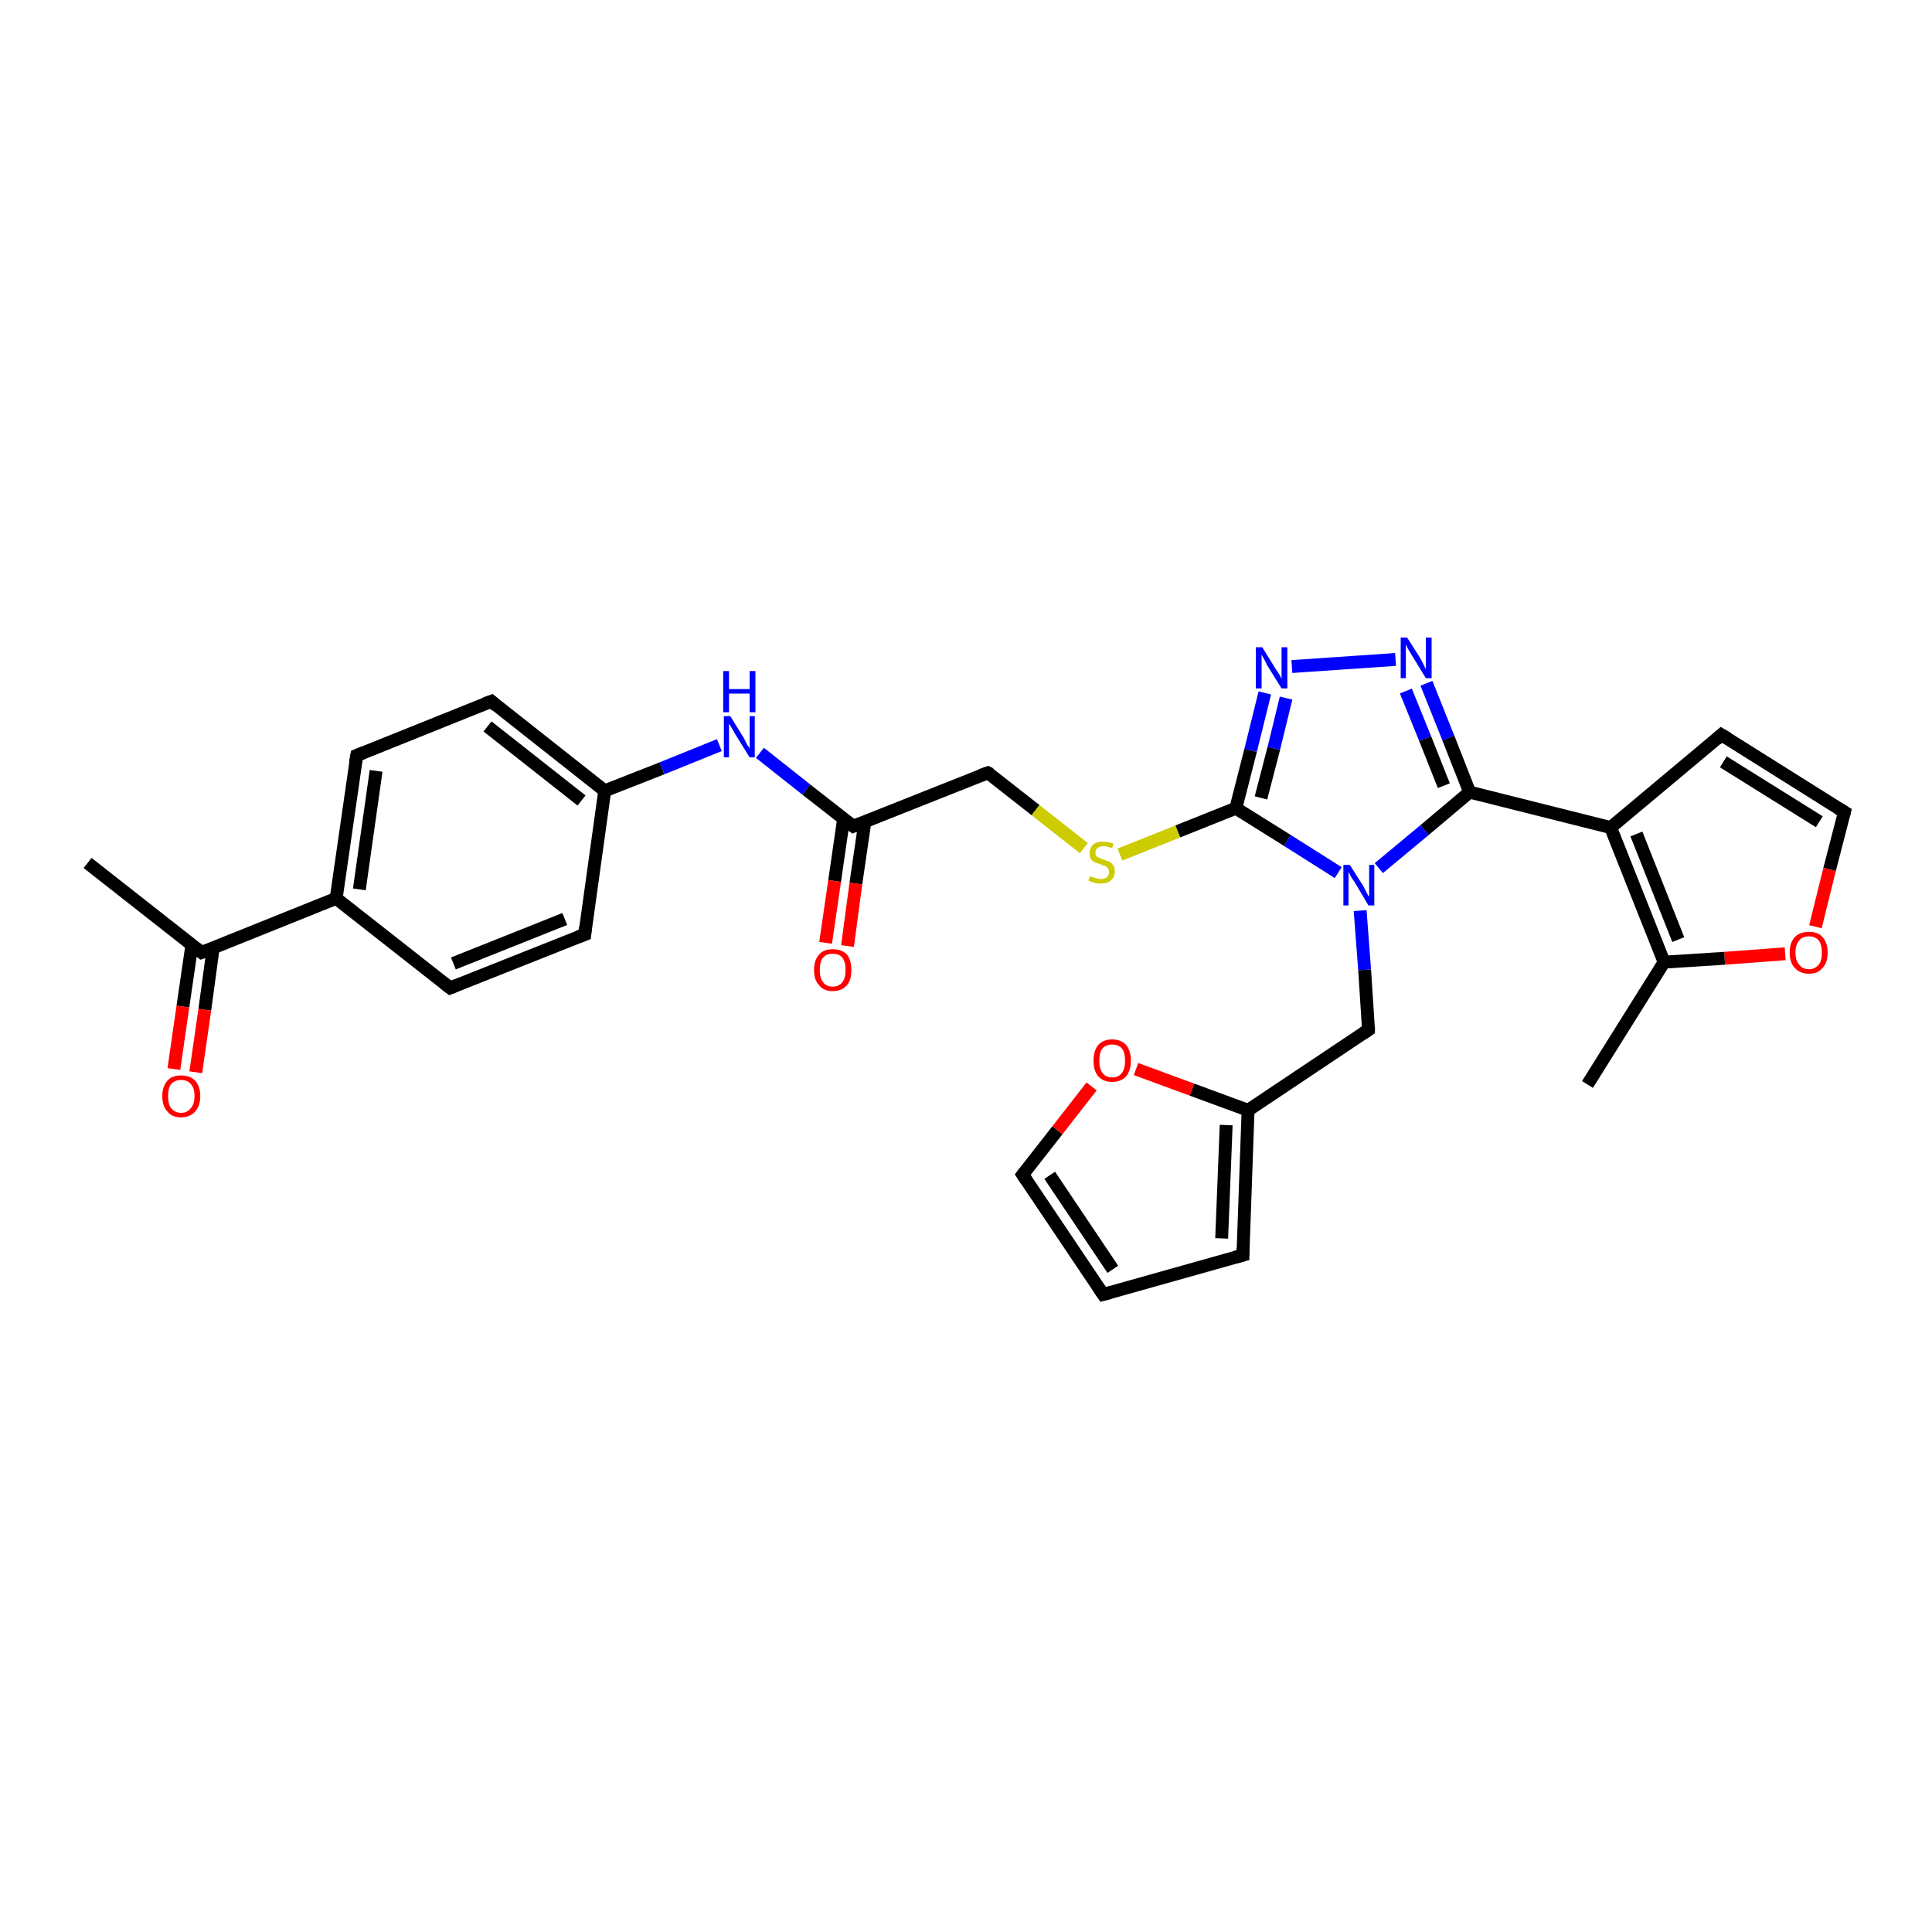 <?xml version='1.0' encoding='iso-8859-1'?>
<svg version='1.1' baseProfile='full'
              xmlns='http://www.w3.org/2000/svg'
                      xmlns:rdkit='http://www.rdkit.org/xml'
                      xmlns:xlink='http://www.w3.org/1999/xlink'
                  xml:space='preserve'
width='300px' height='300px' viewBox='0 0 300 300'>
<!-- END OF HEADER -->
<rect style='opacity:1.0;fill:#FFFFFF;stroke:none' width='300.0' height='300.0' x='0.0' y='0.0'> </rect>
<path class='bond-0 atom-0 atom-1' d='M 13.6,134.0 L 31.3,147.9' style='fill:none;fill-rule:evenodd;stroke:#000000;stroke-width:2.0px;stroke-linecap:butt;stroke-linejoin:miter;stroke-opacity:1' />
<path class='bond-1 atom-1 atom-2' d='M 29.8,146.7 L 28.4,156.3' style='fill:none;fill-rule:evenodd;stroke:#000000;stroke-width:2.0px;stroke-linecap:butt;stroke-linejoin:miter;stroke-opacity:1' />
<path class='bond-1 atom-1 atom-2' d='M 28.4,156.3 L 27.0,166.0' style='fill:none;fill-rule:evenodd;stroke:#FF0000;stroke-width:2.0px;stroke-linecap:butt;stroke-linejoin:miter;stroke-opacity:1' />
<path class='bond-1 atom-1 atom-2' d='M 33.1,147.2 L 31.8,156.8' style='fill:none;fill-rule:evenodd;stroke:#000000;stroke-width:2.0px;stroke-linecap:butt;stroke-linejoin:miter;stroke-opacity:1' />
<path class='bond-1 atom-1 atom-2' d='M 31.8,156.8 L 30.4,166.5' style='fill:none;fill-rule:evenodd;stroke:#FF0000;stroke-width:2.0px;stroke-linecap:butt;stroke-linejoin:miter;stroke-opacity:1' />
<path class='bond-2 atom-1 atom-3' d='M 31.3,147.9 L 52.2,139.5' style='fill:none;fill-rule:evenodd;stroke:#000000;stroke-width:2.0px;stroke-linecap:butt;stroke-linejoin:miter;stroke-opacity:1' />
<path class='bond-3 atom-3 atom-4' d='M 52.2,139.5 L 55.4,117.3' style='fill:none;fill-rule:evenodd;stroke:#000000;stroke-width:2.0px;stroke-linecap:butt;stroke-linejoin:miter;stroke-opacity:1' />
<path class='bond-3 atom-3 atom-4' d='M 55.8,138.1 L 58.4,119.7' style='fill:none;fill-rule:evenodd;stroke:#000000;stroke-width:2.0px;stroke-linecap:butt;stroke-linejoin:miter;stroke-opacity:1' />
<path class='bond-4 atom-4 atom-5' d='M 55.4,117.3 L 76.3,108.9' style='fill:none;fill-rule:evenodd;stroke:#000000;stroke-width:2.0px;stroke-linecap:butt;stroke-linejoin:miter;stroke-opacity:1' />
<path class='bond-5 atom-5 atom-6' d='M 76.3,108.9 L 93.9,122.8' style='fill:none;fill-rule:evenodd;stroke:#000000;stroke-width:2.0px;stroke-linecap:butt;stroke-linejoin:miter;stroke-opacity:1' />
<path class='bond-5 atom-5 atom-6' d='M 75.7,112.8 L 90.3,124.3' style='fill:none;fill-rule:evenodd;stroke:#000000;stroke-width:2.0px;stroke-linecap:butt;stroke-linejoin:miter;stroke-opacity:1' />
<path class='bond-6 atom-6 atom-7' d='M 93.9,122.8 L 102.8,119.3' style='fill:none;fill-rule:evenodd;stroke:#000000;stroke-width:2.0px;stroke-linecap:butt;stroke-linejoin:miter;stroke-opacity:1' />
<path class='bond-6 atom-6 atom-7' d='M 102.8,119.3 L 111.7,115.7' style='fill:none;fill-rule:evenodd;stroke:#0000FF;stroke-width:2.0px;stroke-linecap:butt;stroke-linejoin:miter;stroke-opacity:1' />
<path class='bond-7 atom-7 atom-8' d='M 118.0,116.9 L 125.2,122.6' style='fill:none;fill-rule:evenodd;stroke:#0000FF;stroke-width:2.0px;stroke-linecap:butt;stroke-linejoin:miter;stroke-opacity:1' />
<path class='bond-7 atom-7 atom-8' d='M 125.2,122.6 L 132.5,128.3' style='fill:none;fill-rule:evenodd;stroke:#000000;stroke-width:2.0px;stroke-linecap:butt;stroke-linejoin:miter;stroke-opacity:1' />
<path class='bond-8 atom-8 atom-9' d='M 131.0,127.1 L 129.6,136.8' style='fill:none;fill-rule:evenodd;stroke:#000000;stroke-width:2.0px;stroke-linecap:butt;stroke-linejoin:miter;stroke-opacity:1' />
<path class='bond-8 atom-8 atom-9' d='M 129.6,136.8 L 128.2,146.4' style='fill:none;fill-rule:evenodd;stroke:#FF0000;stroke-width:2.0px;stroke-linecap:butt;stroke-linejoin:miter;stroke-opacity:1' />
<path class='bond-8 atom-8 atom-9' d='M 134.3,127.6 L 132.9,137.2' style='fill:none;fill-rule:evenodd;stroke:#000000;stroke-width:2.0px;stroke-linecap:butt;stroke-linejoin:miter;stroke-opacity:1' />
<path class='bond-8 atom-8 atom-9' d='M 132.9,137.2 L 131.6,146.9' style='fill:none;fill-rule:evenodd;stroke:#FF0000;stroke-width:2.0px;stroke-linecap:butt;stroke-linejoin:miter;stroke-opacity:1' />
<path class='bond-9 atom-8 atom-10' d='M 132.5,128.3 L 153.4,120.0' style='fill:none;fill-rule:evenodd;stroke:#000000;stroke-width:2.0px;stroke-linecap:butt;stroke-linejoin:miter;stroke-opacity:1' />
<path class='bond-10 atom-10 atom-11' d='M 153.4,120.0 L 160.8,125.8' style='fill:none;fill-rule:evenodd;stroke:#000000;stroke-width:2.0px;stroke-linecap:butt;stroke-linejoin:miter;stroke-opacity:1' />
<path class='bond-10 atom-10 atom-11' d='M 160.8,125.8 L 168.3,131.7' style='fill:none;fill-rule:evenodd;stroke:#CCCC00;stroke-width:2.0px;stroke-linecap:butt;stroke-linejoin:miter;stroke-opacity:1' />
<path class='bond-11 atom-11 atom-12' d='M 173.9,132.7 L 182.9,129.1' style='fill:none;fill-rule:evenodd;stroke:#CCCC00;stroke-width:2.0px;stroke-linecap:butt;stroke-linejoin:miter;stroke-opacity:1' />
<path class='bond-11 atom-11 atom-12' d='M 182.9,129.1 L 191.9,125.5' style='fill:none;fill-rule:evenodd;stroke:#000000;stroke-width:2.0px;stroke-linecap:butt;stroke-linejoin:miter;stroke-opacity:1' />
<path class='bond-12 atom-12 atom-13' d='M 191.9,125.5 L 194.2,116.5' style='fill:none;fill-rule:evenodd;stroke:#000000;stroke-width:2.0px;stroke-linecap:butt;stroke-linejoin:miter;stroke-opacity:1' />
<path class='bond-12 atom-12 atom-13' d='M 194.2,116.5 L 196.4,107.6' style='fill:none;fill-rule:evenodd;stroke:#0000FF;stroke-width:2.0px;stroke-linecap:butt;stroke-linejoin:miter;stroke-opacity:1' />
<path class='bond-12 atom-12 atom-13' d='M 195.8,123.9 L 197.8,116.2' style='fill:none;fill-rule:evenodd;stroke:#000000;stroke-width:2.0px;stroke-linecap:butt;stroke-linejoin:miter;stroke-opacity:1' />
<path class='bond-12 atom-12 atom-13' d='M 197.8,116.2 L 199.7,108.4' style='fill:none;fill-rule:evenodd;stroke:#0000FF;stroke-width:2.0px;stroke-linecap:butt;stroke-linejoin:miter;stroke-opacity:1' />
<path class='bond-13 atom-13 atom-14' d='M 200.6,103.5 L 216.7,102.4' style='fill:none;fill-rule:evenodd;stroke:#0000FF;stroke-width:2.0px;stroke-linecap:butt;stroke-linejoin:miter;stroke-opacity:1' />
<path class='bond-14 atom-14 atom-15' d='M 221.5,106.1 L 224.9,114.6' style='fill:none;fill-rule:evenodd;stroke:#0000FF;stroke-width:2.0px;stroke-linecap:butt;stroke-linejoin:miter;stroke-opacity:1' />
<path class='bond-14 atom-14 atom-15' d='M 224.9,114.6 L 228.2,123.0' style='fill:none;fill-rule:evenodd;stroke:#000000;stroke-width:2.0px;stroke-linecap:butt;stroke-linejoin:miter;stroke-opacity:1' />
<path class='bond-14 atom-14 atom-15' d='M 218.3,107.3 L 221.3,114.7' style='fill:none;fill-rule:evenodd;stroke:#0000FF;stroke-width:2.0px;stroke-linecap:butt;stroke-linejoin:miter;stroke-opacity:1' />
<path class='bond-14 atom-14 atom-15' d='M 221.3,114.7 L 224.2,122.0' style='fill:none;fill-rule:evenodd;stroke:#000000;stroke-width:2.0px;stroke-linecap:butt;stroke-linejoin:miter;stroke-opacity:1' />
<path class='bond-15 atom-15 atom-16' d='M 228.2,123.0 L 250.1,128.5' style='fill:none;fill-rule:evenodd;stroke:#000000;stroke-width:2.0px;stroke-linecap:butt;stroke-linejoin:miter;stroke-opacity:1' />
<path class='bond-16 atom-16 atom-17' d='M 250.1,128.5 L 267.3,114.1' style='fill:none;fill-rule:evenodd;stroke:#000000;stroke-width:2.0px;stroke-linecap:butt;stroke-linejoin:miter;stroke-opacity:1' />
<path class='bond-17 atom-17 atom-18' d='M 267.3,114.1 L 286.4,126.1' style='fill:none;fill-rule:evenodd;stroke:#000000;stroke-width:2.0px;stroke-linecap:butt;stroke-linejoin:miter;stroke-opacity:1' />
<path class='bond-17 atom-17 atom-18' d='M 267.6,118.3 L 282.5,127.6' style='fill:none;fill-rule:evenodd;stroke:#000000;stroke-width:2.0px;stroke-linecap:butt;stroke-linejoin:miter;stroke-opacity:1' />
<path class='bond-18 atom-18 atom-19' d='M 286.4,126.1 L 284.1,135.0' style='fill:none;fill-rule:evenodd;stroke:#000000;stroke-width:2.0px;stroke-linecap:butt;stroke-linejoin:miter;stroke-opacity:1' />
<path class='bond-18 atom-18 atom-19' d='M 284.1,135.0 L 281.9,143.9' style='fill:none;fill-rule:evenodd;stroke:#FF0000;stroke-width:2.0px;stroke-linecap:butt;stroke-linejoin:miter;stroke-opacity:1' />
<path class='bond-19 atom-19 atom-20' d='M 277.2,148.1 L 267.8,148.8' style='fill:none;fill-rule:evenodd;stroke:#FF0000;stroke-width:2.0px;stroke-linecap:butt;stroke-linejoin:miter;stroke-opacity:1' />
<path class='bond-19 atom-19 atom-20' d='M 267.8,148.8 L 258.4,149.4' style='fill:none;fill-rule:evenodd;stroke:#000000;stroke-width:2.0px;stroke-linecap:butt;stroke-linejoin:miter;stroke-opacity:1' />
<path class='bond-20 atom-20 atom-21' d='M 258.4,149.4 L 246.5,168.4' style='fill:none;fill-rule:evenodd;stroke:#000000;stroke-width:2.0px;stroke-linecap:butt;stroke-linejoin:miter;stroke-opacity:1' />
<path class='bond-21 atom-15 atom-22' d='M 228.2,123.0 L 221.2,128.9' style='fill:none;fill-rule:evenodd;stroke:#000000;stroke-width:2.0px;stroke-linecap:butt;stroke-linejoin:miter;stroke-opacity:1' />
<path class='bond-21 atom-15 atom-22' d='M 221.2,128.9 L 214.1,134.8' style='fill:none;fill-rule:evenodd;stroke:#0000FF;stroke-width:2.0px;stroke-linecap:butt;stroke-linejoin:miter;stroke-opacity:1' />
<path class='bond-22 atom-22 atom-23' d='M 211.2,141.4 L 211.9,150.6' style='fill:none;fill-rule:evenodd;stroke:#0000FF;stroke-width:2.0px;stroke-linecap:butt;stroke-linejoin:miter;stroke-opacity:1' />
<path class='bond-22 atom-22 atom-23' d='M 211.9,150.6 L 212.5,159.9' style='fill:none;fill-rule:evenodd;stroke:#000000;stroke-width:2.0px;stroke-linecap:butt;stroke-linejoin:miter;stroke-opacity:1' />
<path class='bond-23 atom-23 atom-24' d='M 212.5,159.9 L 193.8,172.4' style='fill:none;fill-rule:evenodd;stroke:#000000;stroke-width:2.0px;stroke-linecap:butt;stroke-linejoin:miter;stroke-opacity:1' />
<path class='bond-24 atom-24 atom-25' d='M 193.8,172.4 L 193.0,194.9' style='fill:none;fill-rule:evenodd;stroke:#000000;stroke-width:2.0px;stroke-linecap:butt;stroke-linejoin:miter;stroke-opacity:1' />
<path class='bond-24 atom-24 atom-25' d='M 190.4,174.7 L 189.7,192.3' style='fill:none;fill-rule:evenodd;stroke:#000000;stroke-width:2.0px;stroke-linecap:butt;stroke-linejoin:miter;stroke-opacity:1' />
<path class='bond-25 atom-25 atom-26' d='M 193.0,194.9 L 171.3,201.0' style='fill:none;fill-rule:evenodd;stroke:#000000;stroke-width:2.0px;stroke-linecap:butt;stroke-linejoin:miter;stroke-opacity:1' />
<path class='bond-26 atom-26 atom-27' d='M 171.3,201.0 L 158.8,182.4' style='fill:none;fill-rule:evenodd;stroke:#000000;stroke-width:2.0px;stroke-linecap:butt;stroke-linejoin:miter;stroke-opacity:1' />
<path class='bond-26 atom-26 atom-27' d='M 172.8,197.1 L 163.0,182.5' style='fill:none;fill-rule:evenodd;stroke:#000000;stroke-width:2.0px;stroke-linecap:butt;stroke-linejoin:miter;stroke-opacity:1' />
<path class='bond-27 atom-27 atom-28' d='M 158.8,182.4 L 164.2,175.5' style='fill:none;fill-rule:evenodd;stroke:#000000;stroke-width:2.0px;stroke-linecap:butt;stroke-linejoin:miter;stroke-opacity:1' />
<path class='bond-27 atom-27 atom-28' d='M 164.2,175.5 L 169.5,168.7' style='fill:none;fill-rule:evenodd;stroke:#FF0000;stroke-width:2.0px;stroke-linecap:butt;stroke-linejoin:miter;stroke-opacity:1' />
<path class='bond-28 atom-6 atom-29' d='M 93.9,122.8 L 90.8,145.1' style='fill:none;fill-rule:evenodd;stroke:#000000;stroke-width:2.0px;stroke-linecap:butt;stroke-linejoin:miter;stroke-opacity:1' />
<path class='bond-29 atom-29 atom-30' d='M 90.8,145.1 L 69.9,153.4' style='fill:none;fill-rule:evenodd;stroke:#000000;stroke-width:2.0px;stroke-linecap:butt;stroke-linejoin:miter;stroke-opacity:1' />
<path class='bond-29 atom-29 atom-30' d='M 87.7,142.7 L 70.4,149.6' style='fill:none;fill-rule:evenodd;stroke:#000000;stroke-width:2.0px;stroke-linecap:butt;stroke-linejoin:miter;stroke-opacity:1' />
<path class='bond-30 atom-30 atom-3' d='M 69.9,153.4 L 52.2,139.5' style='fill:none;fill-rule:evenodd;stroke:#000000;stroke-width:2.0px;stroke-linecap:butt;stroke-linejoin:miter;stroke-opacity:1' />
<path class='bond-31 atom-22 atom-12' d='M 207.8,135.5 L 199.9,130.5' style='fill:none;fill-rule:evenodd;stroke:#0000FF;stroke-width:2.0px;stroke-linecap:butt;stroke-linejoin:miter;stroke-opacity:1' />
<path class='bond-31 atom-22 atom-12' d='M 199.9,130.5 L 191.9,125.5' style='fill:none;fill-rule:evenodd;stroke:#000000;stroke-width:2.0px;stroke-linecap:butt;stroke-linejoin:miter;stroke-opacity:1' />
<path class='bond-32 atom-28 atom-24' d='M 176.4,166.0 L 185.1,169.2' style='fill:none;fill-rule:evenodd;stroke:#FF0000;stroke-width:2.0px;stroke-linecap:butt;stroke-linejoin:miter;stroke-opacity:1' />
<path class='bond-32 atom-28 atom-24' d='M 185.1,169.2 L 193.8,172.4' style='fill:none;fill-rule:evenodd;stroke:#000000;stroke-width:2.0px;stroke-linecap:butt;stroke-linejoin:miter;stroke-opacity:1' />
<path class='bond-33 atom-20 atom-16' d='M 258.4,149.4 L 250.1,128.5' style='fill:none;fill-rule:evenodd;stroke:#000000;stroke-width:2.0px;stroke-linecap:butt;stroke-linejoin:miter;stroke-opacity:1' />
<path class='bond-33 atom-20 atom-16' d='M 260.6,145.9 L 254.1,129.5' style='fill:none;fill-rule:evenodd;stroke:#000000;stroke-width:2.0px;stroke-linecap:butt;stroke-linejoin:miter;stroke-opacity:1' />
<path d='M 30.4,147.2 L 31.3,147.9 L 32.4,147.5' style='fill:none;stroke:#000000;stroke-width:2.0px;stroke-linecap:butt;stroke-linejoin:miter;stroke-opacity:1;' />
<path d='M 55.2,118.4 L 55.4,117.3 L 56.4,116.9' style='fill:none;stroke:#000000;stroke-width:2.0px;stroke-linecap:butt;stroke-linejoin:miter;stroke-opacity:1;' />
<path d='M 75.2,109.3 L 76.3,108.9 L 77.1,109.6' style='fill:none;stroke:#000000;stroke-width:2.0px;stroke-linecap:butt;stroke-linejoin:miter;stroke-opacity:1;' />
<path d='M 132.1,128.0 L 132.5,128.3 L 133.5,127.9' style='fill:none;stroke:#000000;stroke-width:2.0px;stroke-linecap:butt;stroke-linejoin:miter;stroke-opacity:1;' />
<path d='M 152.3,120.4 L 153.4,120.0 L 153.8,120.2' style='fill:none;stroke:#000000;stroke-width:2.0px;stroke-linecap:butt;stroke-linejoin:miter;stroke-opacity:1;' />
<path d='M 266.5,114.8 L 267.3,114.1 L 268.3,114.7' style='fill:none;stroke:#000000;stroke-width:2.0px;stroke-linecap:butt;stroke-linejoin:miter;stroke-opacity:1;' />
<path d='M 285.4,125.5 L 286.4,126.1 L 286.3,126.5' style='fill:none;stroke:#000000;stroke-width:2.0px;stroke-linecap:butt;stroke-linejoin:miter;stroke-opacity:1;' />
<path d='M 212.5,159.4 L 212.5,159.9 L 211.6,160.5' style='fill:none;stroke:#000000;stroke-width:2.0px;stroke-linecap:butt;stroke-linejoin:miter;stroke-opacity:1;' />
<path d='M 193.0,193.8 L 193.0,194.9 L 191.9,195.2' style='fill:none;stroke:#000000;stroke-width:2.0px;stroke-linecap:butt;stroke-linejoin:miter;stroke-opacity:1;' />
<path d='M 172.4,200.7 L 171.3,201.0 L 170.7,200.1' style='fill:none;stroke:#000000;stroke-width:2.0px;stroke-linecap:butt;stroke-linejoin:miter;stroke-opacity:1;' />
<path d='M 159.4,183.3 L 158.8,182.4 L 159.1,182.0' style='fill:none;stroke:#000000;stroke-width:2.0px;stroke-linecap:butt;stroke-linejoin:miter;stroke-opacity:1;' />
<path d='M 90.9,144.0 L 90.8,145.1 L 89.7,145.5' style='fill:none;stroke:#000000;stroke-width:2.0px;stroke-linecap:butt;stroke-linejoin:miter;stroke-opacity:1;' />
<path d='M 70.9,153.0 L 69.9,153.4 L 69.0,152.7' style='fill:none;stroke:#000000;stroke-width:2.0px;stroke-linecap:butt;stroke-linejoin:miter;stroke-opacity:1;' />
<path class='atom-2' d='M 25.2 170.2
Q 25.2 168.7, 26.0 167.8
Q 26.7 167.0, 28.1 167.0
Q 29.5 167.0, 30.3 167.8
Q 31.1 168.7, 31.1 170.2
Q 31.1 171.7, 30.3 172.6
Q 29.5 173.5, 28.1 173.5
Q 26.7 173.5, 26.0 172.6
Q 25.2 171.8, 25.2 170.2
M 28.1 172.8
Q 29.1 172.8, 29.6 172.1
Q 30.2 171.5, 30.2 170.2
Q 30.2 168.9, 29.6 168.3
Q 29.1 167.7, 28.1 167.7
Q 27.2 167.7, 26.6 168.3
Q 26.1 168.9, 26.1 170.2
Q 26.1 171.5, 26.6 172.1
Q 27.2 172.8, 28.1 172.8
' fill='#FF0000'/>
<path class='atom-7' d='M 113.4 111.2
L 115.5 114.6
Q 115.7 115.0, 116.0 115.6
Q 116.4 116.2, 116.4 116.2
L 116.4 111.2
L 117.2 111.2
L 117.2 117.6
L 116.4 117.6
L 114.1 113.9
Q 113.9 113.5, 113.6 113.0
Q 113.3 112.5, 113.2 112.4
L 113.2 117.6
L 112.4 117.6
L 112.4 111.2
L 113.4 111.2
' fill='#0000FF'/>
<path class='atom-7' d='M 112.3 104.2
L 113.2 104.2
L 113.2 107.0
L 116.4 107.0
L 116.4 104.2
L 117.3 104.2
L 117.3 110.6
L 116.4 110.6
L 116.4 107.7
L 113.2 107.7
L 113.2 110.6
L 112.3 110.6
L 112.3 104.2
' fill='#0000FF'/>
<path class='atom-9' d='M 126.4 150.6
Q 126.4 149.1, 127.2 148.2
Q 127.9 147.4, 129.3 147.4
Q 130.7 147.4, 131.5 148.2
Q 132.2 149.1, 132.2 150.6
Q 132.2 152.2, 131.5 153.0
Q 130.7 153.9, 129.3 153.9
Q 127.9 153.9, 127.2 153.0
Q 126.4 152.2, 126.4 150.6
M 129.3 153.2
Q 130.3 153.2, 130.8 152.5
Q 131.3 151.9, 131.3 150.6
Q 131.3 149.4, 130.8 148.7
Q 130.3 148.1, 129.3 148.1
Q 128.3 148.1, 127.8 148.7
Q 127.3 149.3, 127.3 150.6
Q 127.3 151.9, 127.8 152.5
Q 128.3 153.2, 129.3 153.2
' fill='#FF0000'/>
<path class='atom-11' d='M 169.3 136.0
Q 169.3 136.1, 169.6 136.2
Q 169.9 136.3, 170.3 136.4
Q 170.6 136.5, 170.9 136.5
Q 171.5 136.5, 171.9 136.2
Q 172.2 135.9, 172.2 135.4
Q 172.2 135.0, 172.0 134.8
Q 171.9 134.6, 171.6 134.5
Q 171.3 134.4, 170.9 134.2
Q 170.3 134.0, 170.0 133.9
Q 169.6 133.7, 169.4 133.4
Q 169.2 133.0, 169.2 132.5
Q 169.2 131.7, 169.7 131.2
Q 170.2 130.7, 171.3 130.7
Q 172.1 130.7, 172.9 131.0
L 172.7 131.7
Q 171.9 131.4, 171.4 131.4
Q 170.7 131.4, 170.4 131.7
Q 170.1 131.9, 170.1 132.4
Q 170.1 132.7, 170.2 132.9
Q 170.4 133.1, 170.7 133.2
Q 170.9 133.3, 171.4 133.5
Q 171.9 133.7, 172.3 133.8
Q 172.6 134.0, 172.9 134.4
Q 173.1 134.7, 173.1 135.4
Q 173.1 136.2, 172.5 136.7
Q 171.9 137.2, 170.9 137.2
Q 170.4 137.2, 170.0 137.1
Q 169.5 137.0, 169.0 136.7
L 169.3 136.0
' fill='#CCCC00'/>
<path class='atom-13' d='M 196.0 100.5
L 198.1 103.9
Q 198.3 104.2, 198.7 104.8
Q 199.0 105.4, 199.0 105.4
L 199.0 100.5
L 199.9 100.5
L 199.9 106.9
L 199.0 106.9
L 196.7 103.2
Q 196.5 102.7, 196.2 102.2
Q 195.9 101.7, 195.9 101.6
L 195.9 106.9
L 195.0 106.9
L 195.0 100.5
L 196.0 100.5
' fill='#0000FF'/>
<path class='atom-14' d='M 218.5 99.0
L 220.6 102.3
Q 220.8 102.7, 221.1 103.3
Q 221.4 103.9, 221.4 103.9
L 221.4 99.0
L 222.3 99.0
L 222.3 105.3
L 221.4 105.3
L 219.2 101.7
Q 218.9 101.2, 218.6 100.7
Q 218.4 100.2, 218.3 100.1
L 218.3 105.3
L 217.5 105.3
L 217.5 99.0
L 218.5 99.0
' fill='#0000FF'/>
<path class='atom-19' d='M 277.9 147.9
Q 277.9 146.4, 278.7 145.5
Q 279.5 144.7, 280.9 144.7
Q 282.3 144.7, 283.0 145.5
Q 283.8 146.4, 283.8 147.9
Q 283.8 149.5, 283.0 150.3
Q 282.3 151.2, 280.9 151.2
Q 279.5 151.2, 278.7 150.3
Q 277.9 149.5, 277.9 147.9
M 280.9 150.5
Q 281.8 150.5, 282.4 149.8
Q 282.9 149.2, 282.9 147.9
Q 282.9 146.7, 282.4 146.0
Q 281.8 145.4, 280.9 145.4
Q 279.9 145.4, 279.4 146.0
Q 278.8 146.7, 278.8 147.9
Q 278.8 149.2, 279.4 149.8
Q 279.9 150.5, 280.9 150.5
' fill='#FF0000'/>
<path class='atom-22' d='M 209.6 134.3
L 211.7 137.6
Q 211.9 138.0, 212.2 138.6
Q 212.5 139.2, 212.6 139.2
L 212.6 134.3
L 213.4 134.3
L 213.4 140.6
L 212.5 140.6
L 210.3 136.9
Q 210.0 136.5, 209.7 136.0
Q 209.5 135.5, 209.4 135.4
L 209.4 140.6
L 208.6 140.6
L 208.6 134.3
L 209.6 134.3
' fill='#0000FF'/>
<path class='atom-28' d='M 169.8 164.7
Q 169.8 163.2, 170.5 162.3
Q 171.3 161.4, 172.7 161.4
Q 174.1 161.4, 174.9 162.3
Q 175.6 163.2, 175.6 164.7
Q 175.6 166.2, 174.9 167.1
Q 174.1 168.0, 172.7 168.0
Q 171.3 168.0, 170.5 167.1
Q 169.8 166.2, 169.8 164.7
M 172.7 167.3
Q 173.7 167.3, 174.2 166.6
Q 174.7 166.0, 174.7 164.7
Q 174.7 163.4, 174.2 162.8
Q 173.7 162.2, 172.7 162.2
Q 171.7 162.2, 171.2 162.8
Q 170.7 163.4, 170.7 164.7
Q 170.7 166.0, 171.2 166.6
Q 171.7 167.3, 172.7 167.3
' fill='#FF0000'/>
</svg>
